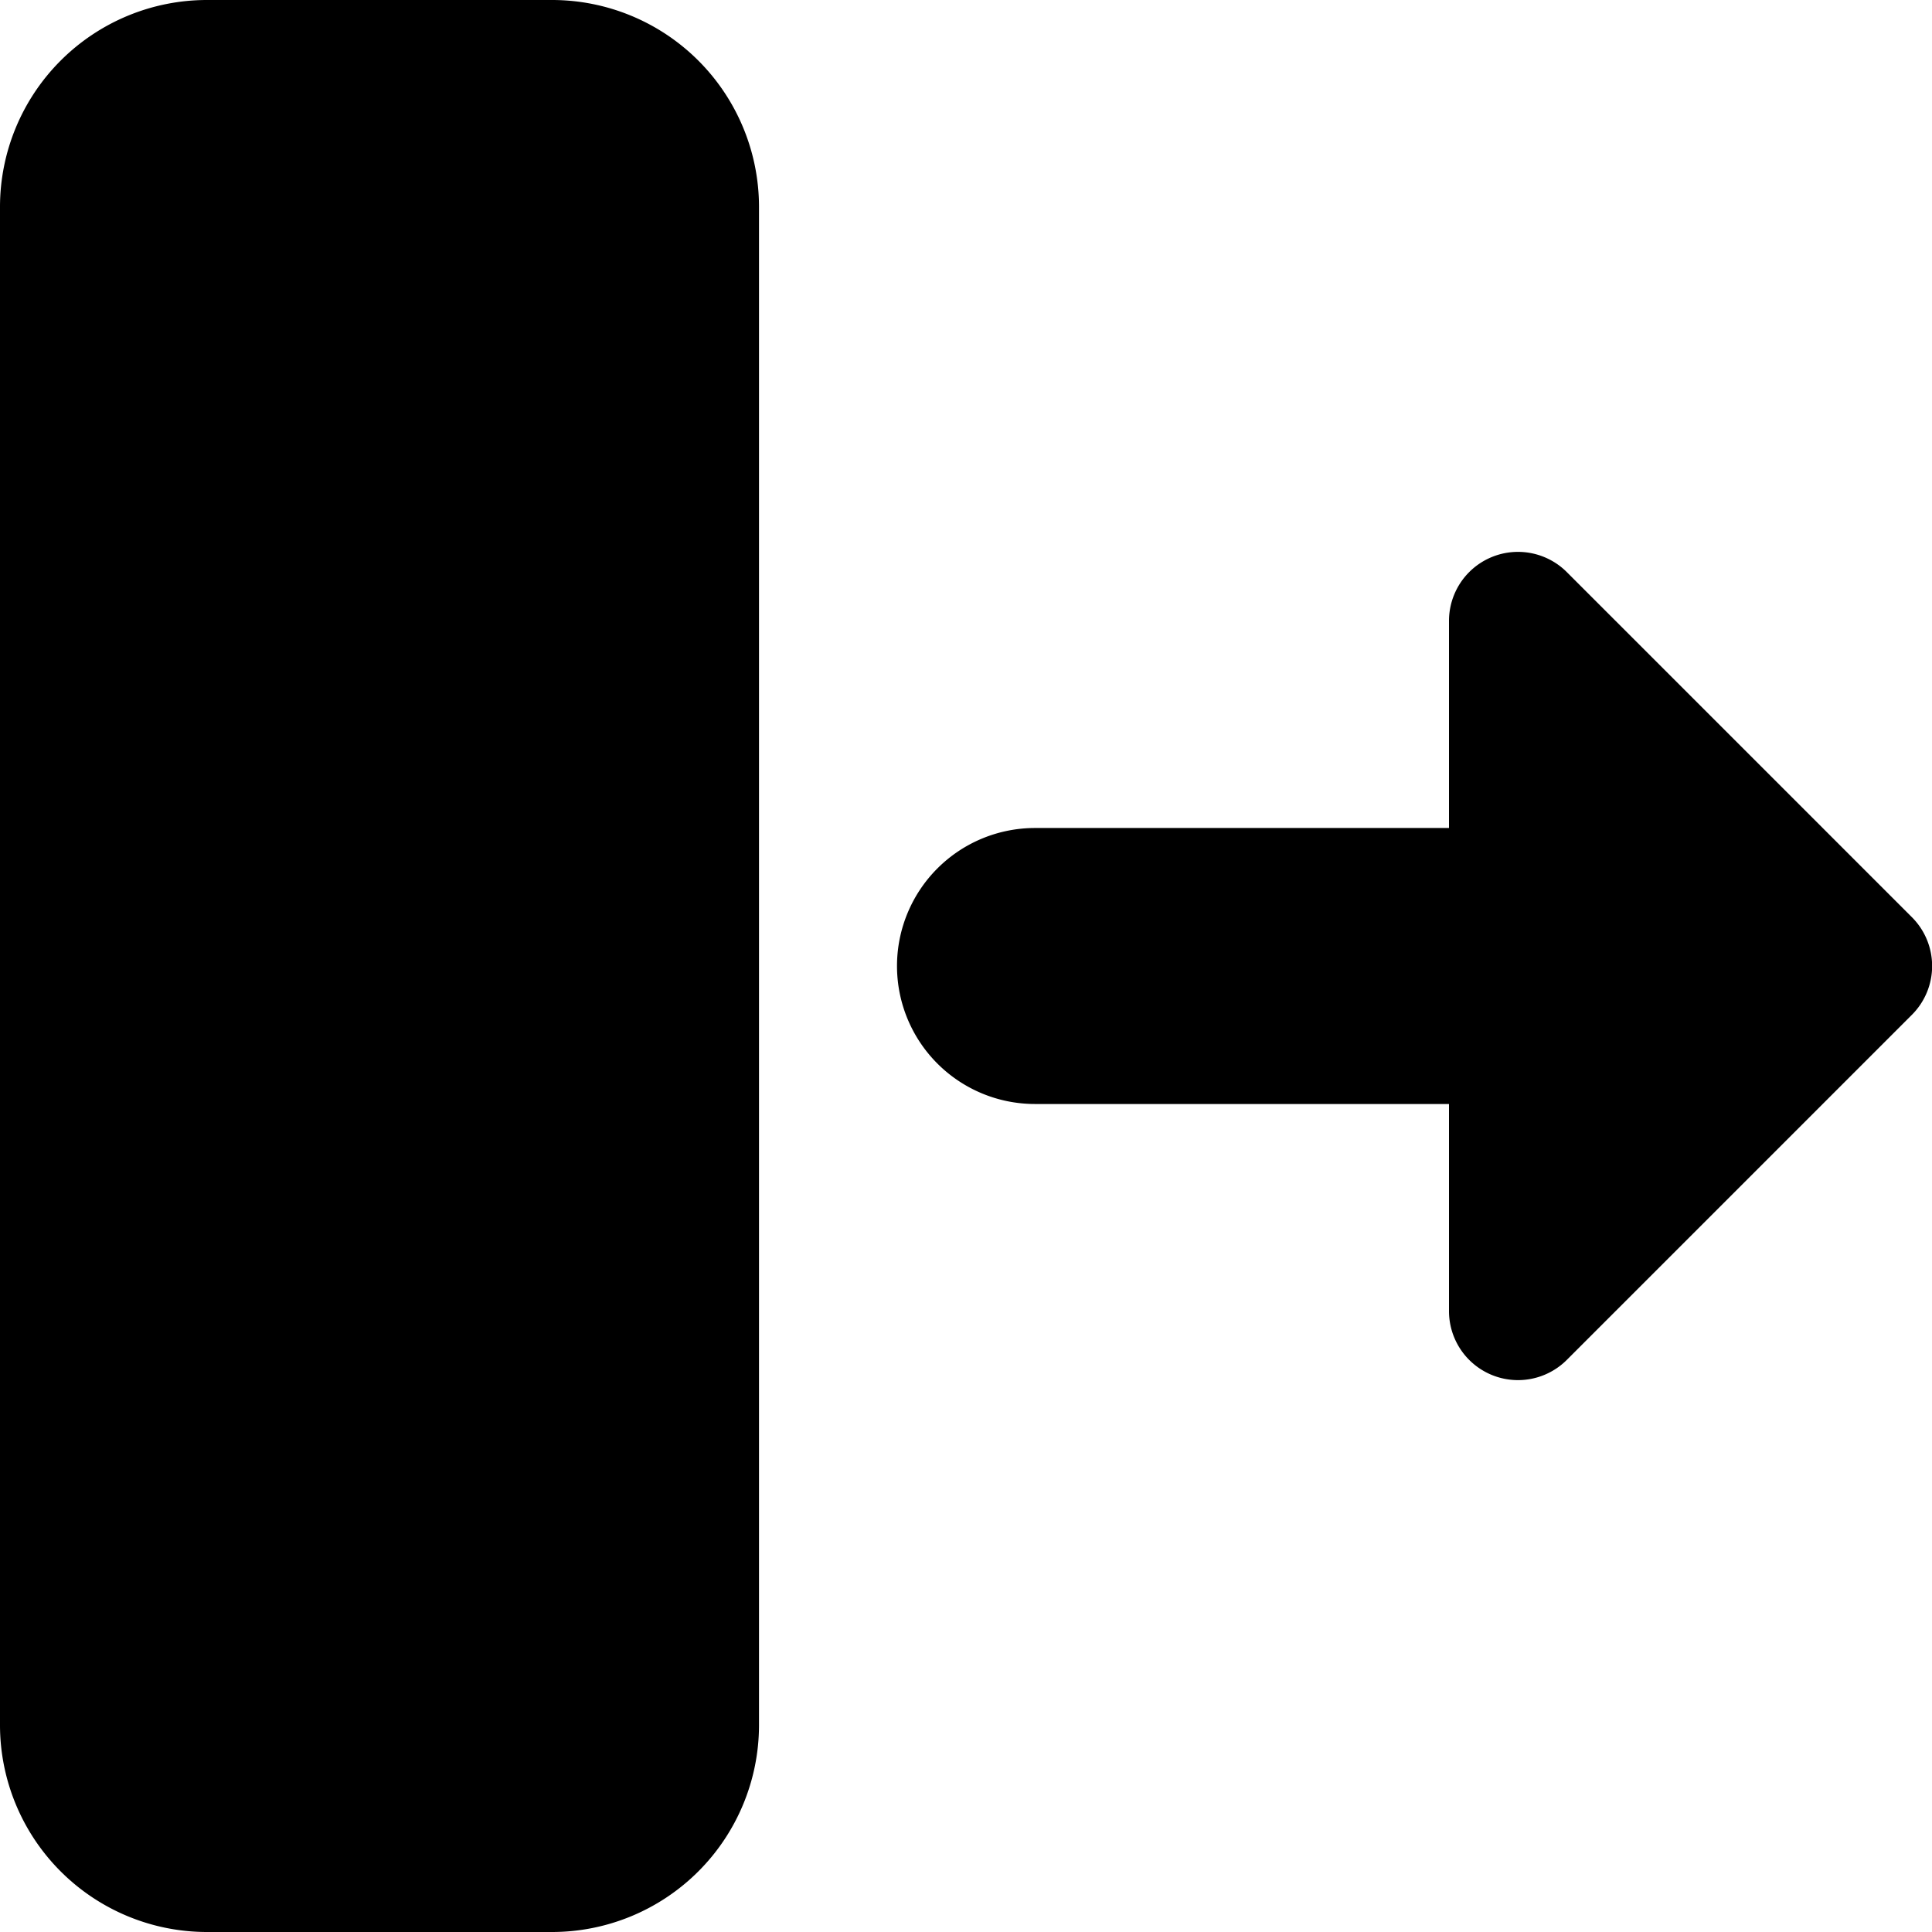 <?xml version="1.0" encoding="utf-8"?>
<!-- Generator: www.svgicons.com -->
<svg xmlns="http://www.w3.org/2000/svg" width="800" height="800" viewBox="0 0 14 14">
<path fill="currentColor" fill-rule="evenodd" d="M1.5 0A1.5 1.5 0 0 0 0 1.5v11A1.5 1.5 0 0 0 1.5 14H4a1.5 1.5 0 0 0 1.5-1.5v-11A1.5 1.5 0 0 0 4 0zm6 6a1 1 0 0 0 0 2h3v1.5a.5.5 0 0 0 .854.354l2.5-2.5a.5.5 0 0 0 0-.708l-2.5-2.5a.5.5 0 0 0-.854.354V6z" clip-rule="evenodd"/>
</svg>